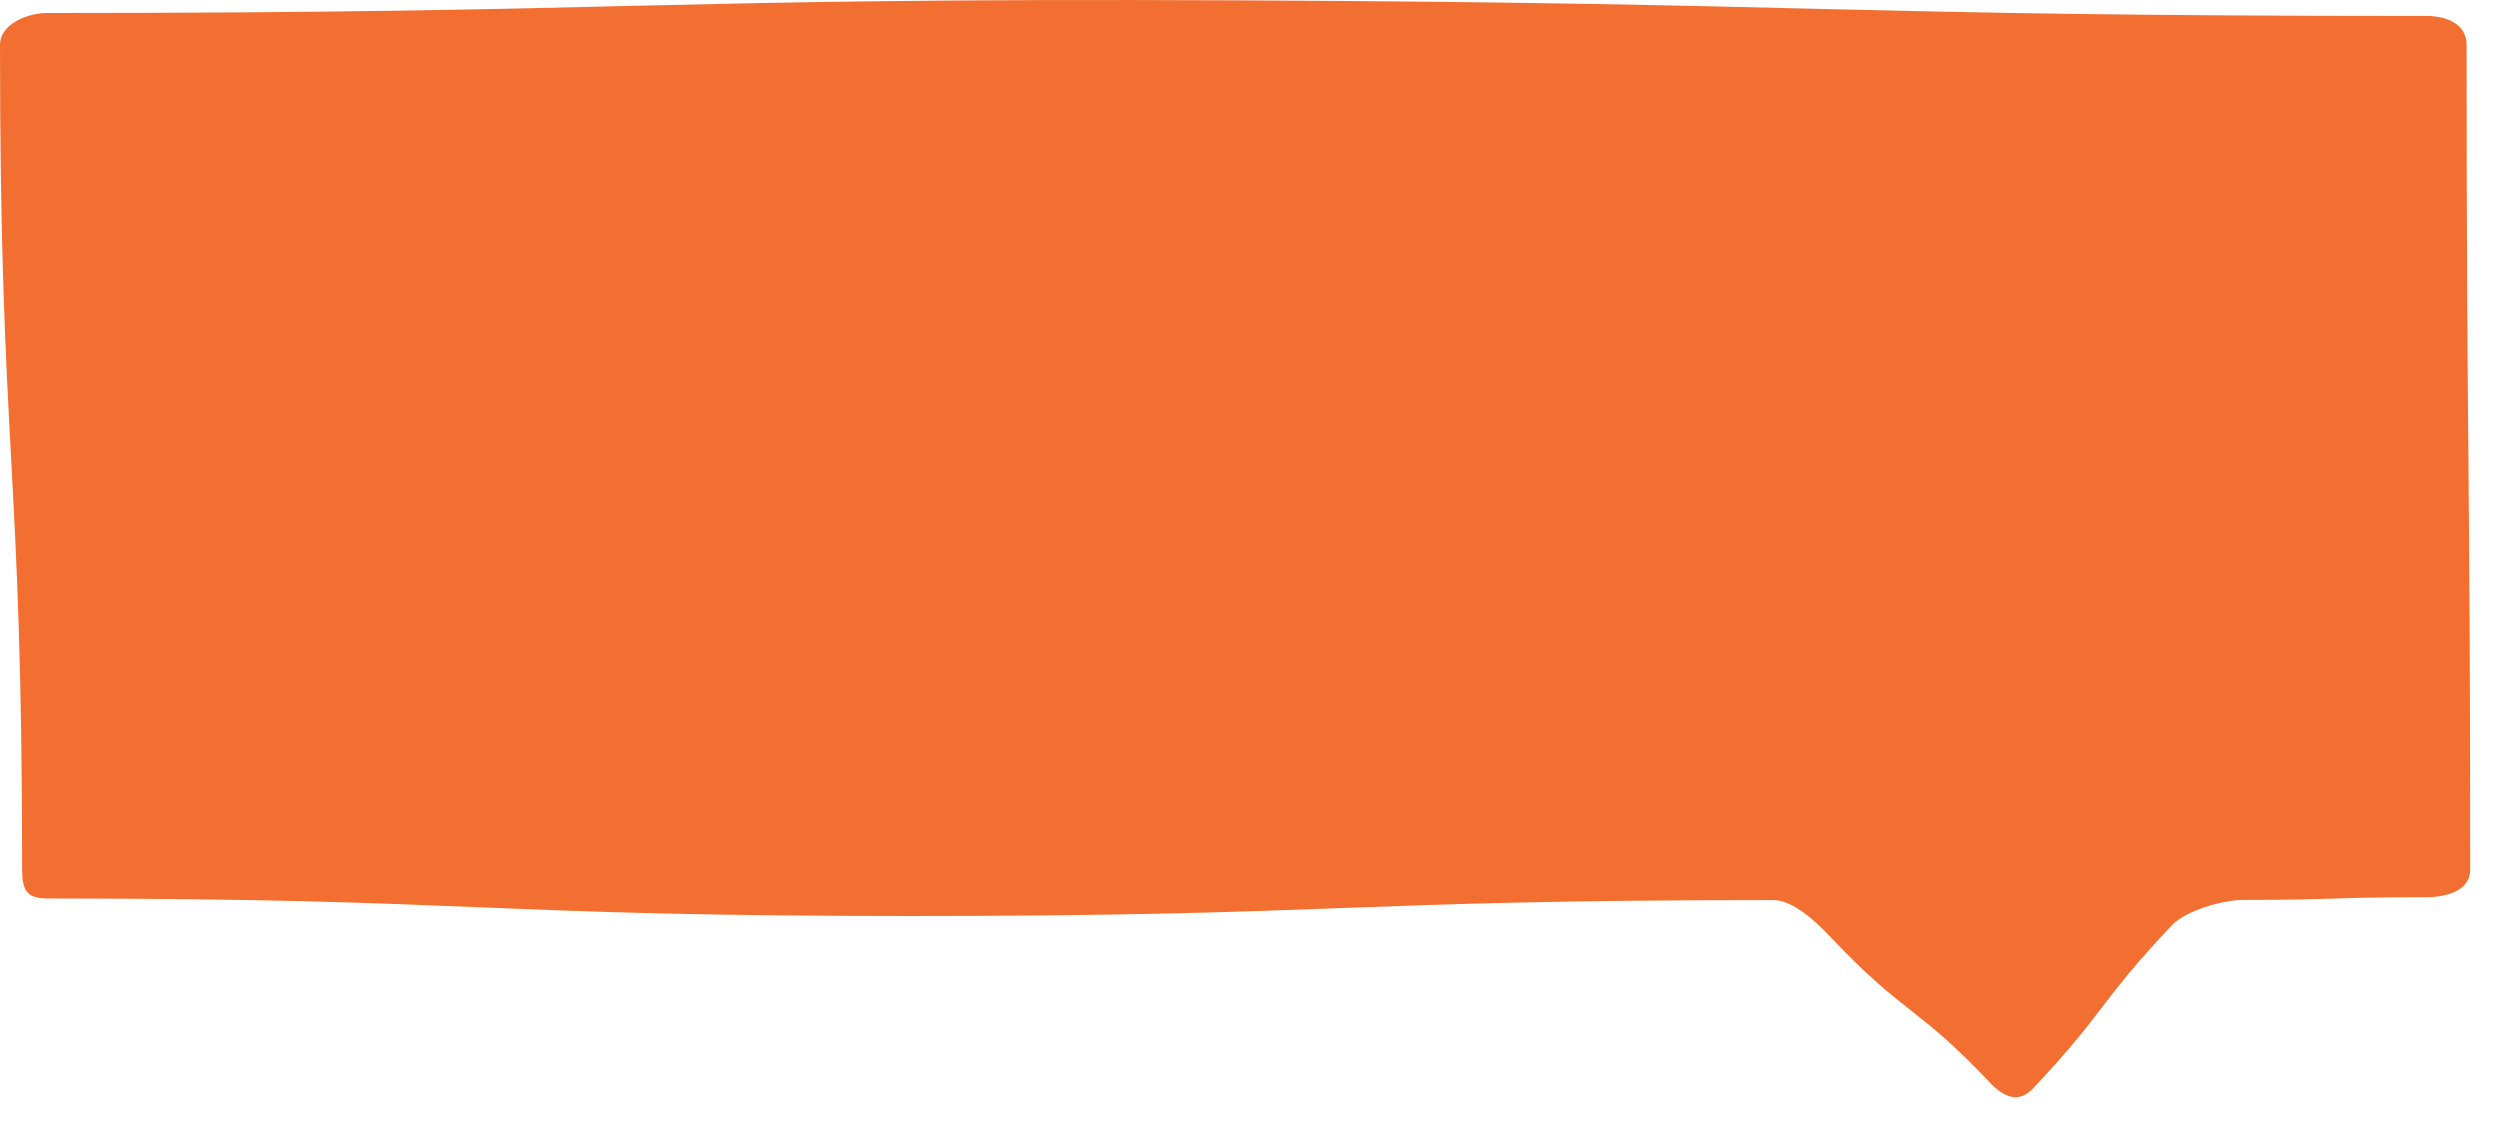 <svg xmlns="http://www.w3.org/2000/svg" width="592" height="268" viewBox="0 0 592 268"><defs><style>.a{fill:#f26f31;}</style></defs><path class="a" d="M574.66,3.78c4.82,0,9.43,2,9.43,6.82,0,97.7.85,97.7.85,195.39,0,4.81-5.46,6.46-10.28,6.46-21.75,0-21.75.65-43.5.65-4.81,0-13.56,2.51-16.86,6-17.43,18.45-15.52,20.25-32.94,38.7-3.31,3.5-6.82,2.08-10.12-1.42-17.43-18.44-20.16-15.86-37.59-34.31-3.3-3.5-8.91-8.93-13.72-8.93-102.19,0-102.19,3.77-204.38,3.77s-102.2-4.15-204.39-4.15c-4.81,0-5.92-2-5.92-6.78C5.24,108.3,0,108.3,0,10.6,0,5.79,6.35,3.08,11.16,3.08,152,3.08,152.05-.57,292.92.08S433.79,3.78,574.66,3.78Z"/></svg>